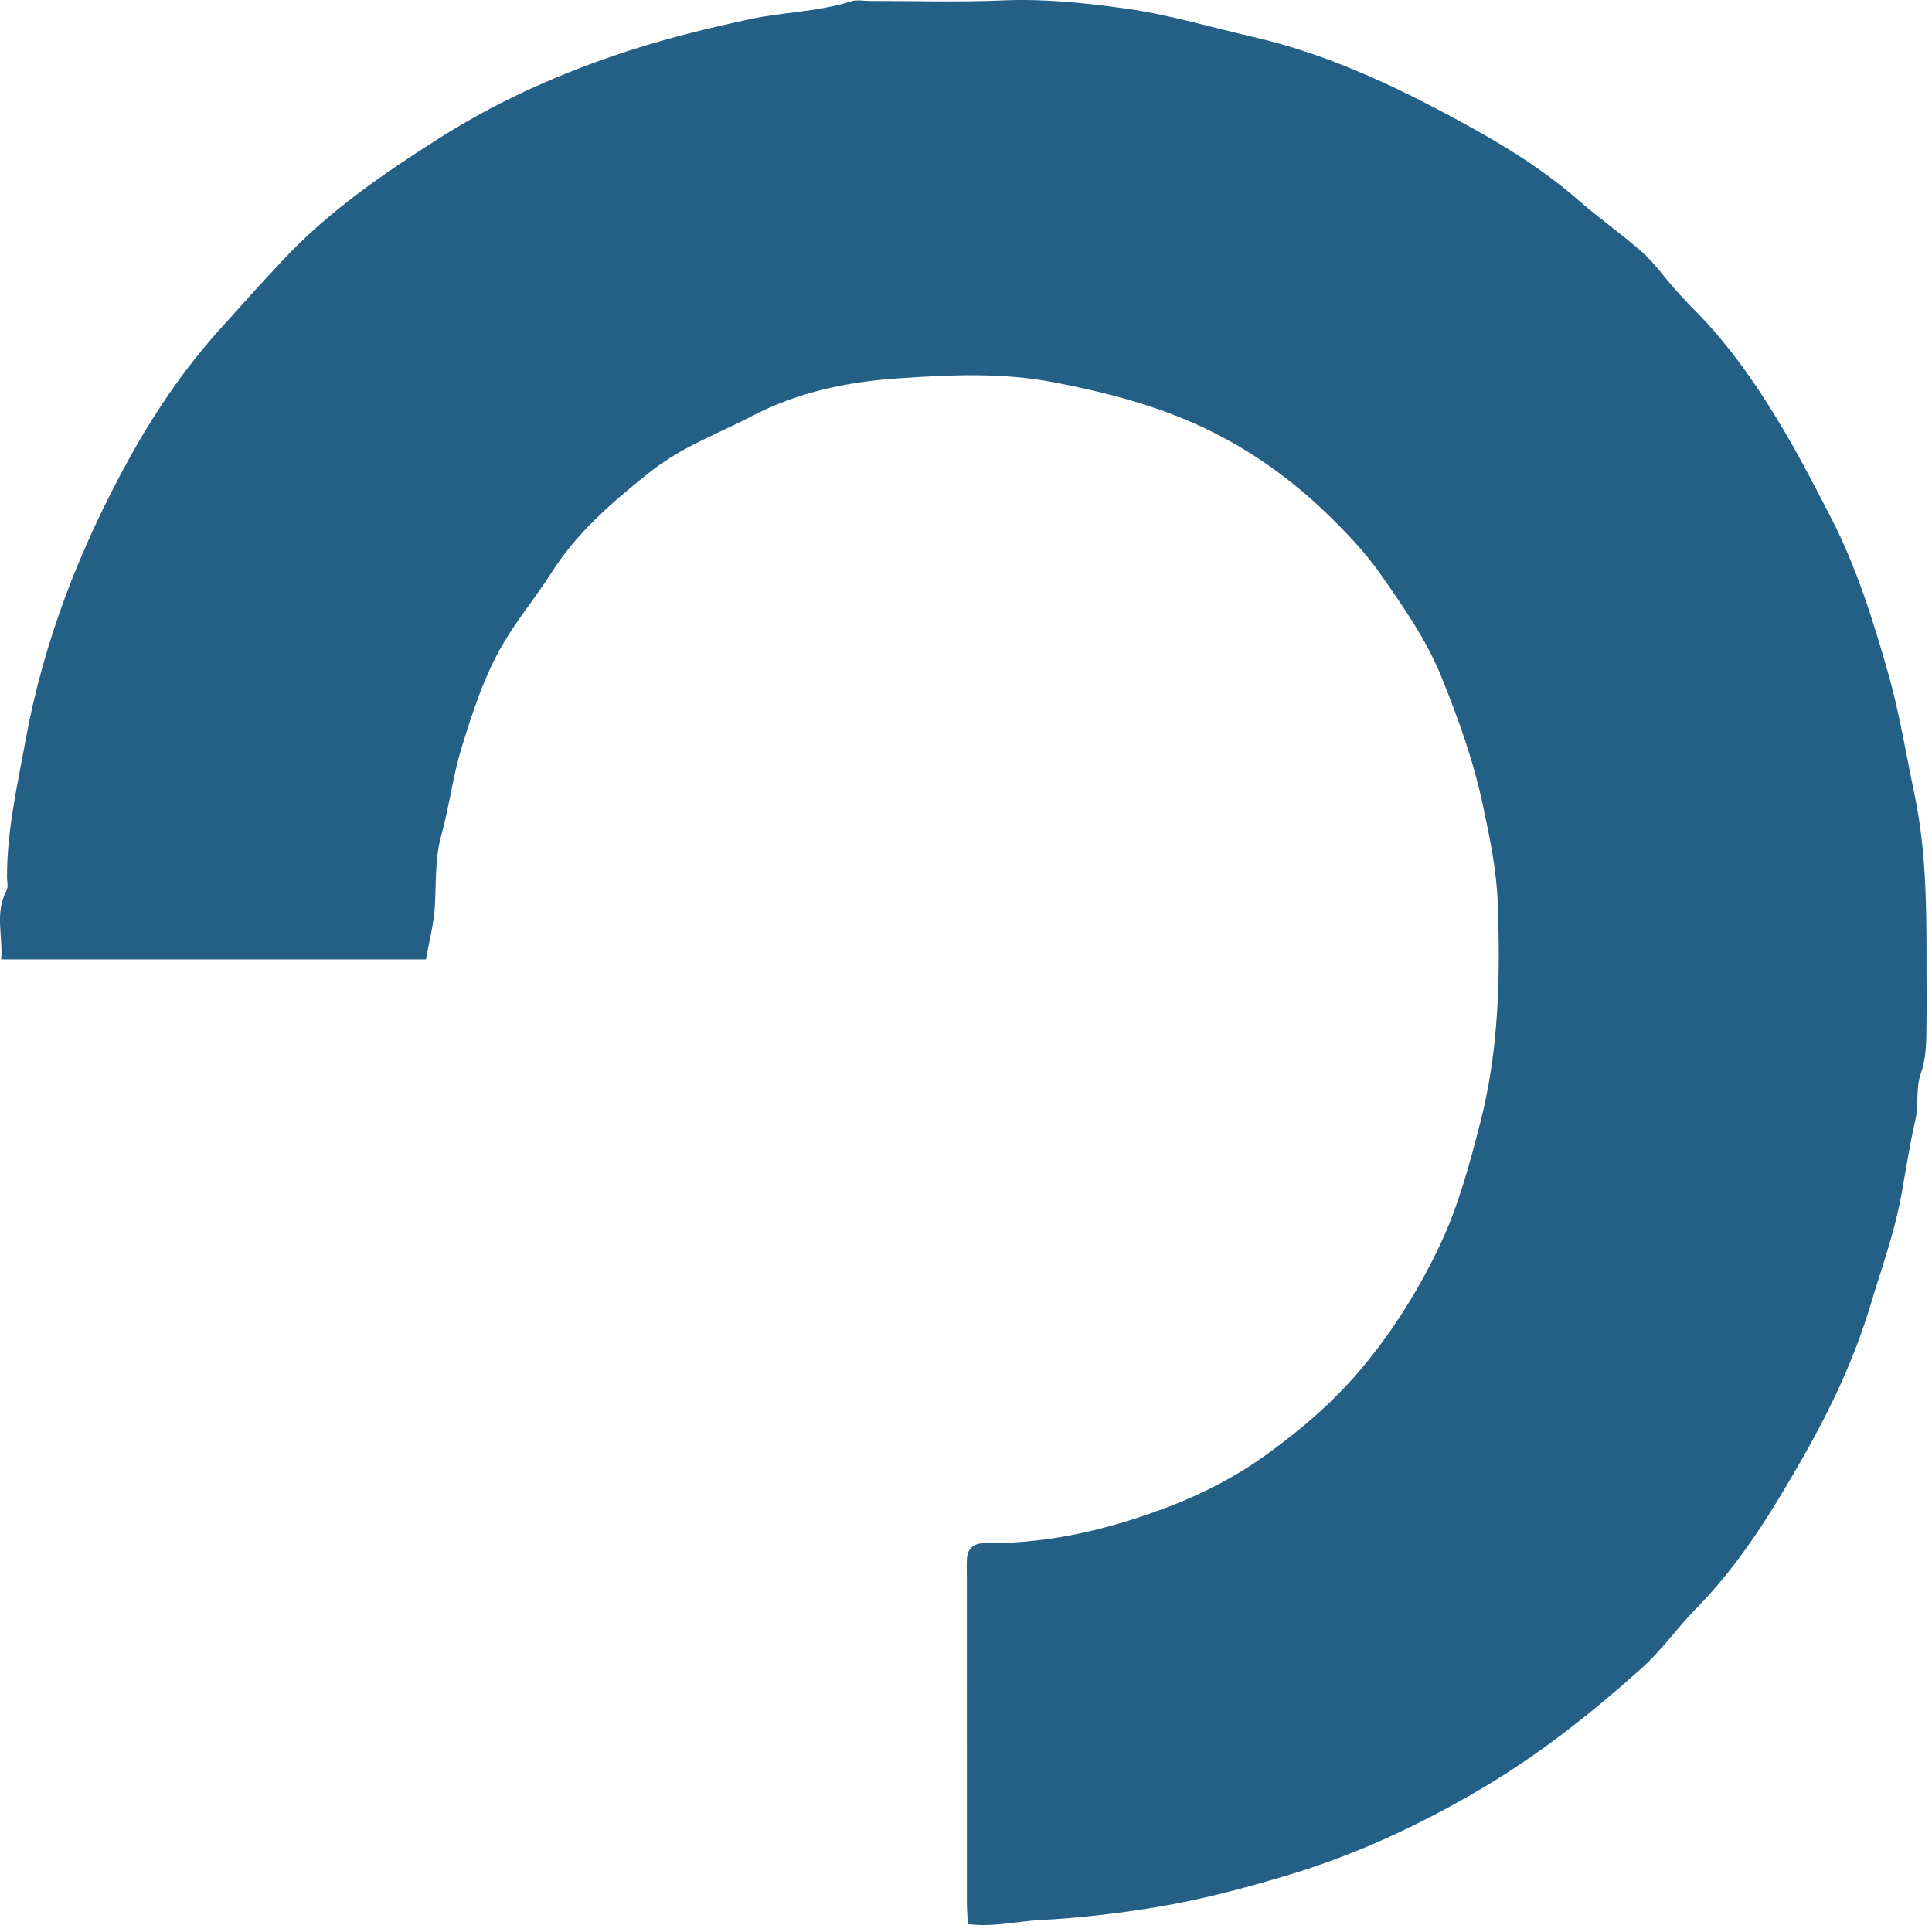 <svg width="253" height="253" viewBox="0 0 253 253" fill="none" xmlns="http://www.w3.org/2000/svg">
<path d="M55.777 125.636H0.152C0.394 122.553 -0.709 119.533 0.868 116.585C1.104 116.141 0.92 115.47 0.917 114.906C0.896 108.804 2.262 102.919 3.349 96.948C5.727 83.881 10.48 71.758 16.828 60.212C20.149 54.171 24.021 48.452 28.64 43.289C31.441 40.159 34.252 37.038 37.127 33.975C43.069 27.646 50.194 22.752 57.44 18.144C65.179 13.22 73.593 9.477 82.332 6.646C87.5 4.973 92.789 3.678 98.128 2.524C102.549 1.568 107.115 1.559 111.449 0.177C112.222 -0.068 113.136 0.127 113.984 0.125C119.786 0.118 125.595 0.296 131.386 0.051C136.735 -0.175 142.031 0.379 147.262 1.095C152.905 1.867 158.424 3.537 163.999 4.811C174.516 7.215 184.095 11.918 193.417 17.119C198.092 19.727 202.621 22.654 206.694 26.216C209.405 28.586 212.381 30.656 215.075 33.044C216.623 34.416 217.83 36.167 219.215 37.728C220.056 38.675 220.917 39.608 221.812 40.507C226.634 45.349 230.438 50.952 233.867 56.812C235.945 60.36 237.828 64.026 239.717 67.681C243.113 74.251 245.299 81.243 247.312 88.348C248.77 93.499 249.591 98.725 250.689 103.925C252.47 112.356 252.262 120.837 252.289 129.336C252.294 131.034 252.298 132.73 252.277 134.426C252.251 136.5 252.258 138.521 251.531 140.578C250.857 142.483 251.294 144.608 250.811 146.715C250.088 149.881 249.588 153.152 249.006 156.382C248.103 161.382 246.394 166.096 244.942 170.913C242.835 177.906 239.746 184.453 236.152 190.756C232.118 197.833 227.882 204.789 222.095 210.658C219.645 213.144 217.625 216.08 215.04 218.4C208.449 224.316 201.514 229.811 193.844 234.322C185.797 239.054 177.392 242.955 168.432 245.626C162.947 247.262 157.44 248.731 151.768 249.687C146.565 250.565 141.389 251.164 136.115 251.443C133.107 251.601 130.115 252.391 126.749 251.964C126.703 251.068 126.616 250.128 126.615 249.186C126.607 234.905 126.609 220.625 126.609 206.344C126.609 205.637 126.587 204.928 126.615 204.223C126.668 202.904 127.378 202.168 128.689 202.081C129.535 202.025 130.387 202.086 131.235 202.057C138.848 201.808 146.098 199.974 153.187 197.252C157.703 195.517 161.922 193.315 165.834 190.491C170.693 186.984 175.131 183.138 178.963 178.402C182.834 173.617 185.974 168.518 188.574 163.025C190.972 157.959 192.397 152.594 193.807 147.162C196.294 137.579 196.483 127.895 196.128 118.168C195.974 113.951 195.099 109.727 194.218 105.577C192.978 99.718 190.981 94.096 188.708 88.525C186.706 83.614 183.72 79.398 180.757 75.151C178.851 72.421 176.507 69.951 174.118 67.611C168.147 61.763 161.352 57.245 153.438 54.232C148.406 52.318 143.333 51.095 138.078 50.08C131.201 48.752 124.302 49.083 117.513 49.552C111.059 49.998 104.533 51.329 98.601 54.422C95.702 55.932 92.677 57.205 89.8 58.754C87.991 59.727 86.254 60.892 84.652 62.178C79.981 65.924 75.481 69.838 72.22 74.986C70.233 78.126 67.821 81.006 65.939 84.202C63.44 88.445 61.914 93.161 60.468 97.838C59.305 101.599 58.849 105.573 57.792 109.373C56.914 112.534 57.145 115.716 56.932 118.898C56.788 121.064 56.212 123.201 55.777 125.636Z" fill="#245F86"/>
</svg>
